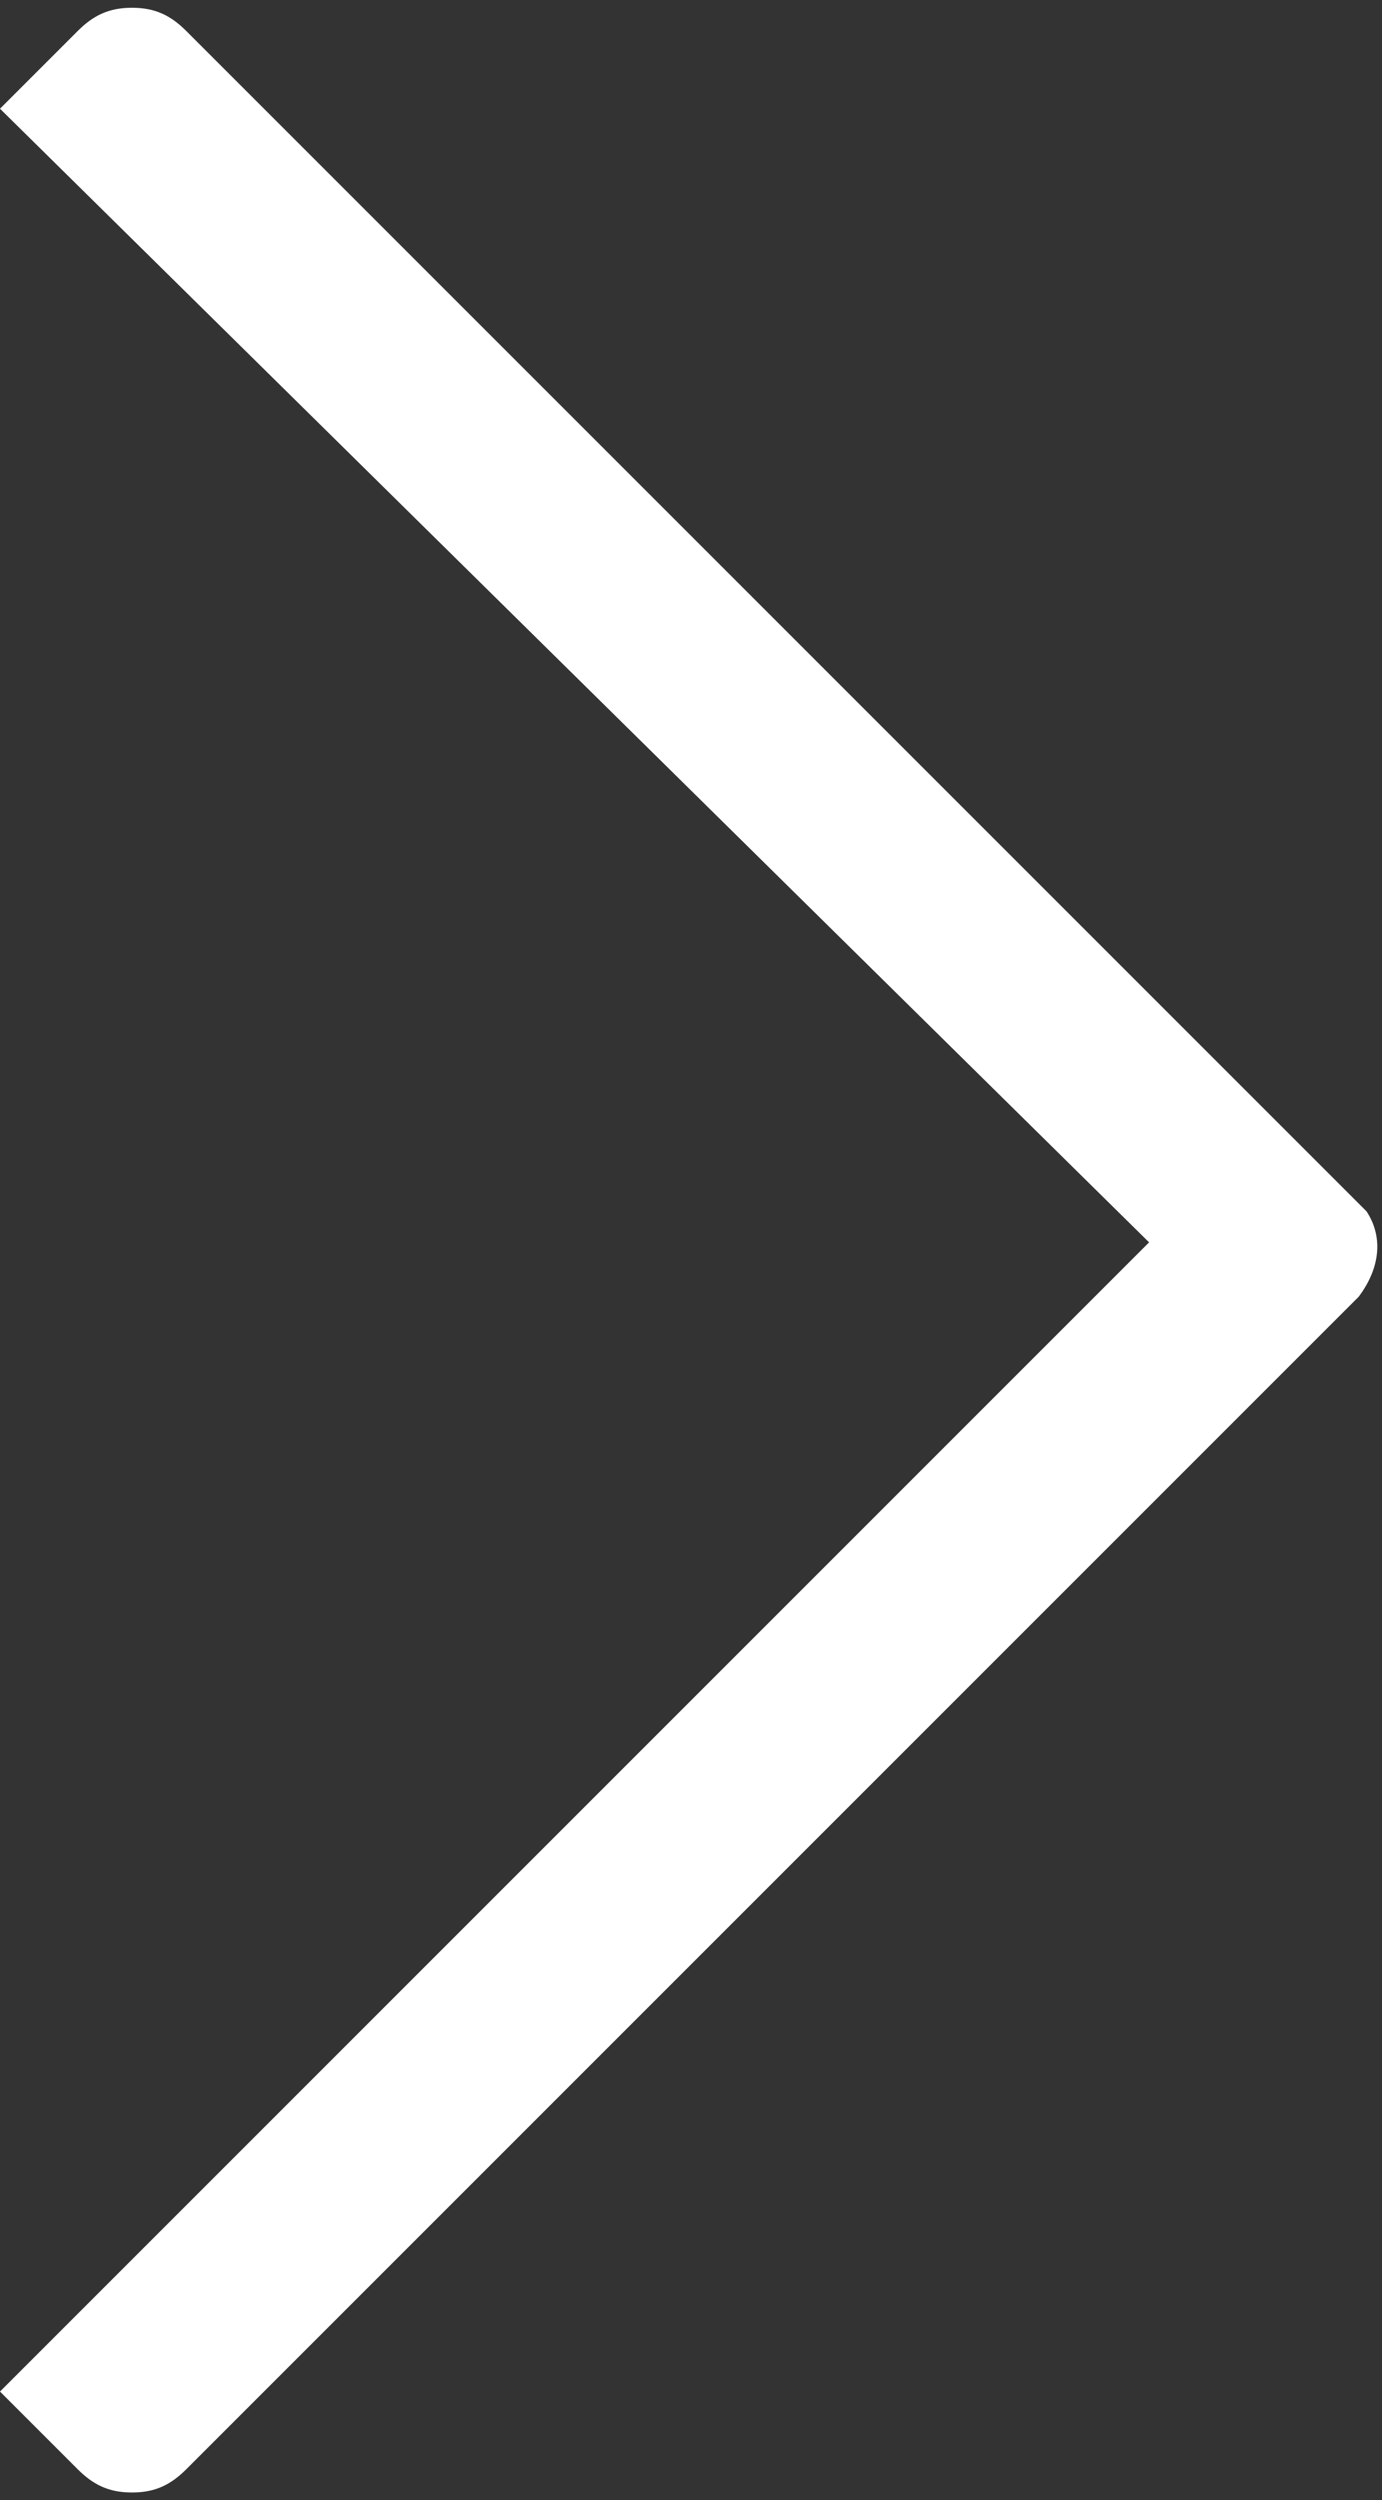 <?xml version="1.0" encoding="utf-8"?>
<!-- Generator: Adobe Illustrator 22.0.1, SVG Export Plug-In . SVG Version: 6.00 Build 0)  -->
<svg version="1.1" id="Layer_1" xmlns="http://www.w3.org/2000/svg" xmlns:xlink="http://www.w3.org/1999/xlink" x="0px" y="0px"
	 viewBox="0 0 17.8 32.2" style="enable-background:new 0 0 17.8 32.2;" xml:space="preserve">
<rect x="0" y="0" width="17.8" height="32.2" fill="#333333" stroke="none"/>
<style type="text/css">
	.st0{fill:#FFFFFF;}
</style>
<g>
	<path class="st0" d="M17.5,16.7L2.4,31.8C2.2,32,2,32.1,1.7,32.1S1.2,32,1,31.8l-1-1l14.8-14.8L0,1.4l1-1c0.2-0.2,0.4-0.3,0.7-0.3
		s0.5,0.1,0.7,0.3l15.2,15.2C17.8,15.9,17.8,16.3,17.5,16.7z"/>
</g>
</svg>
